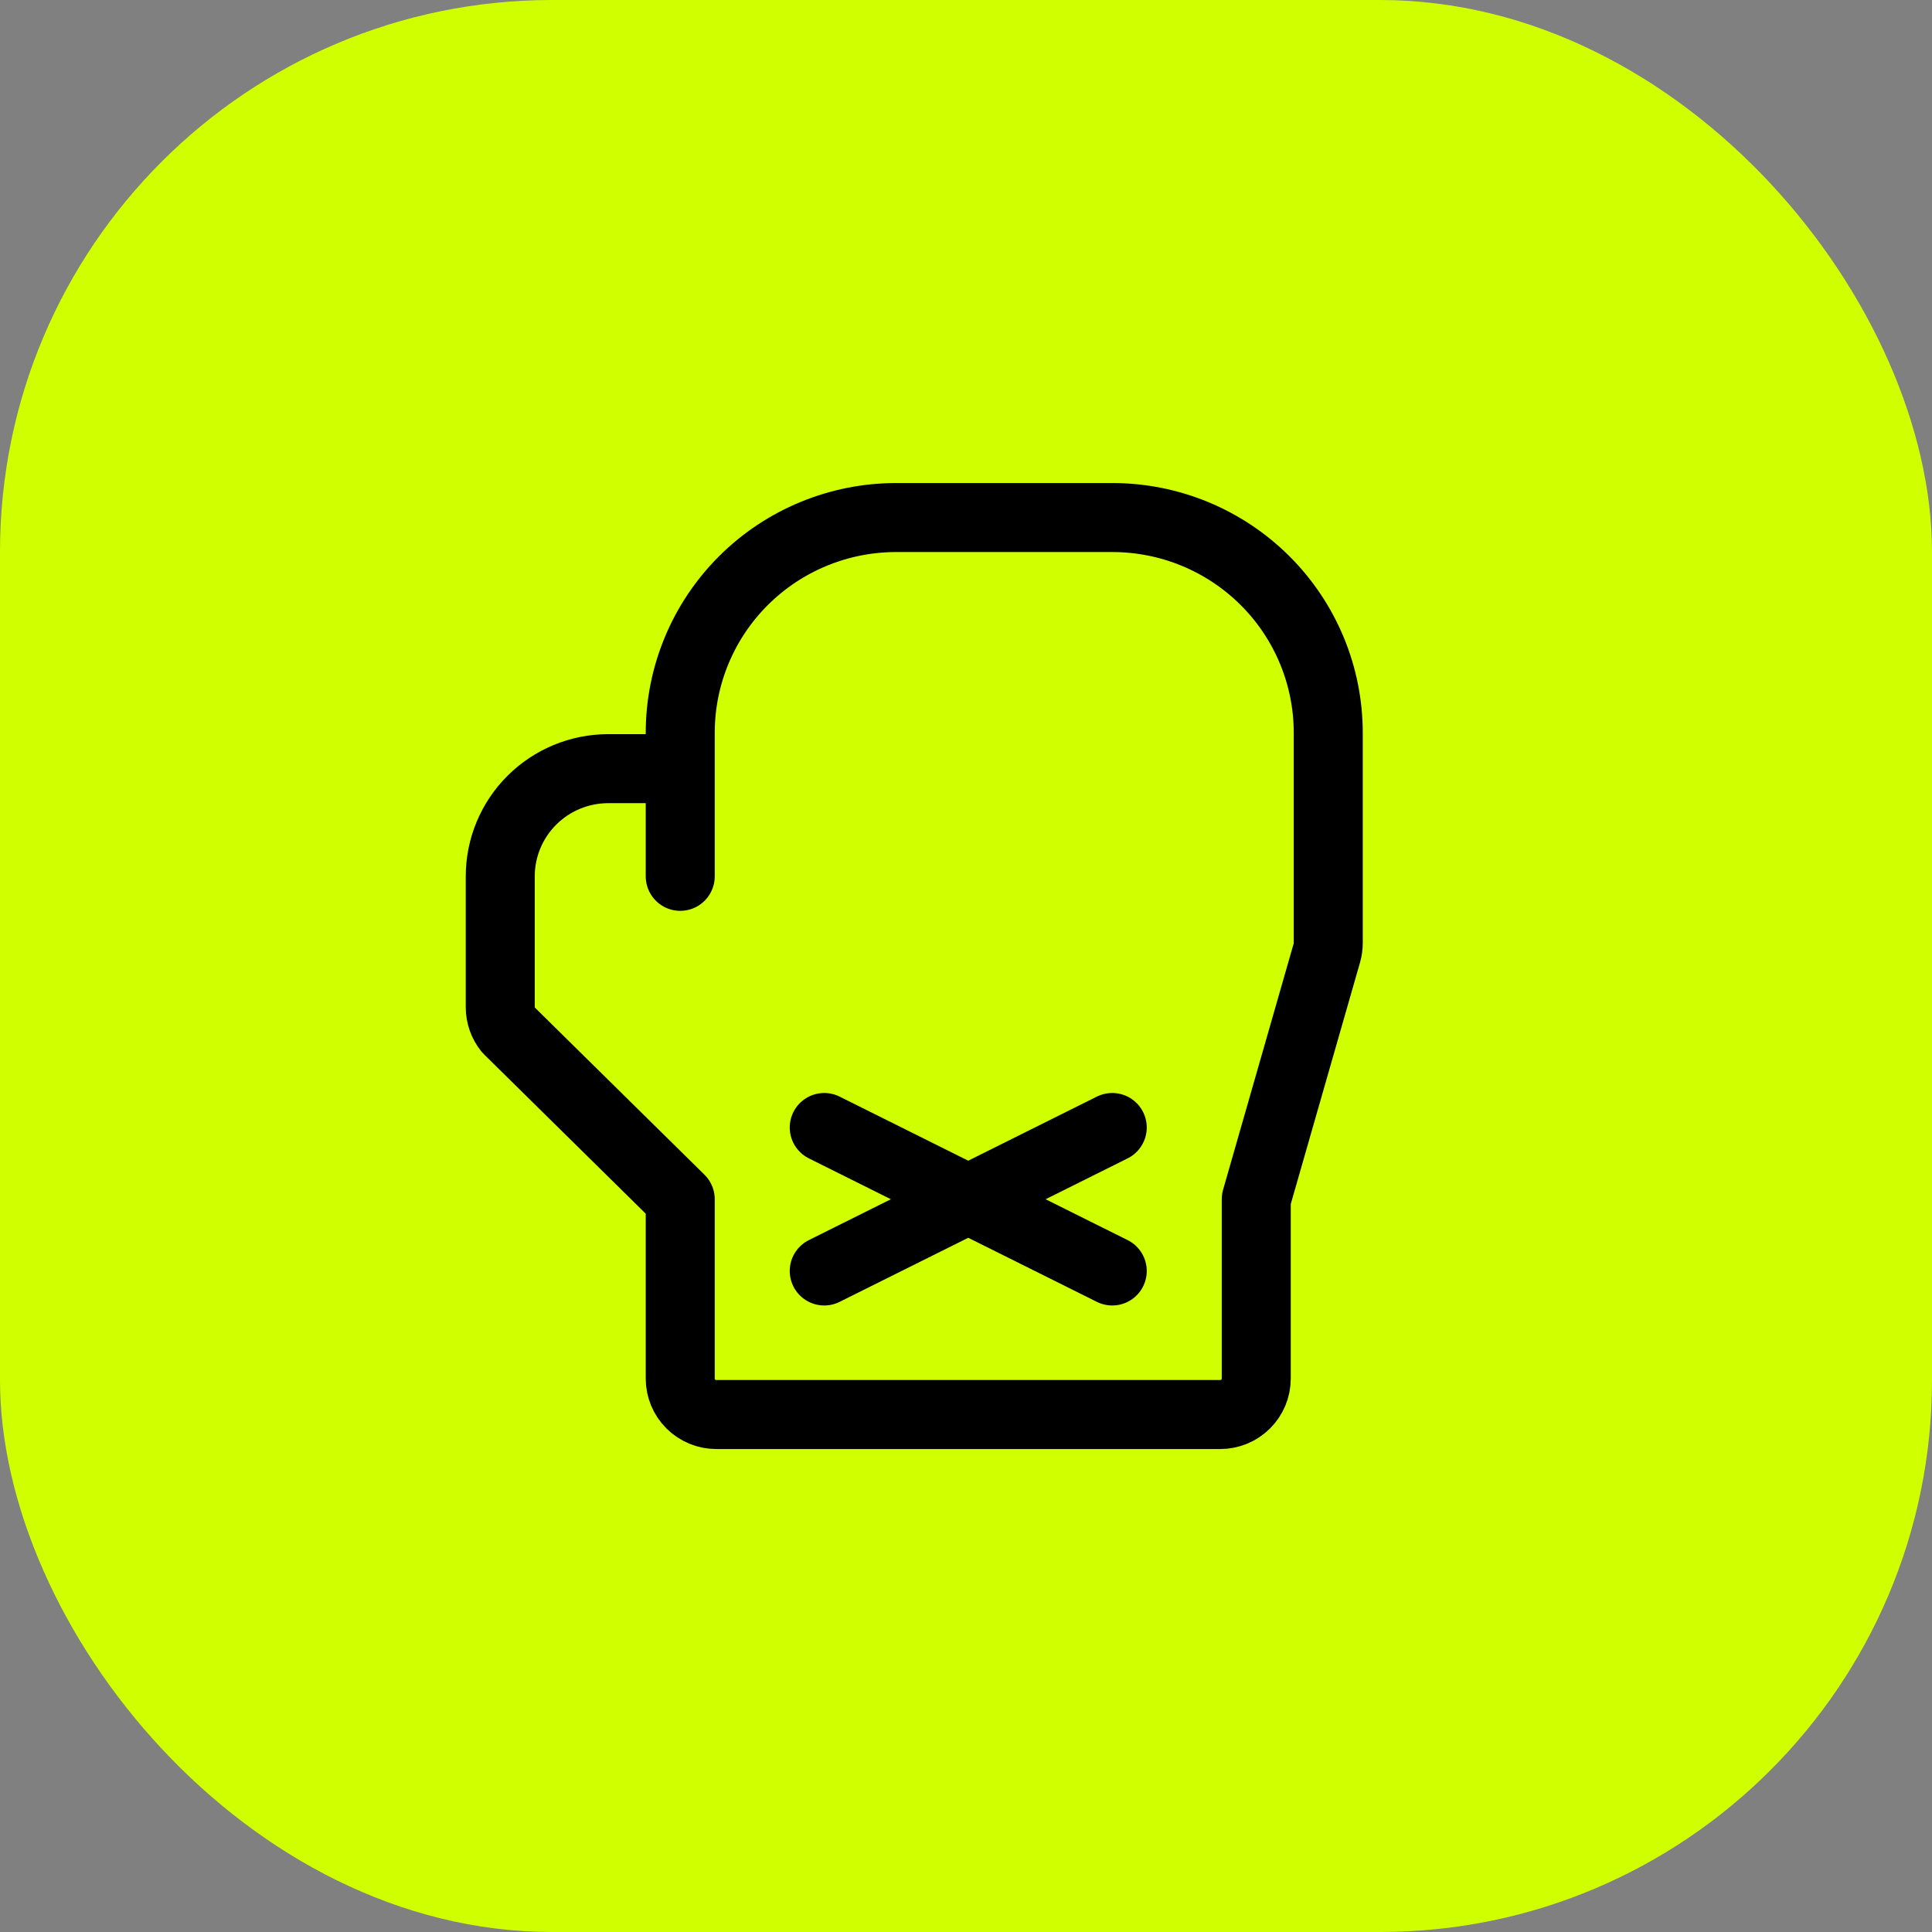 <?xml version="1.0" encoding="UTF-8"?> <svg xmlns="http://www.w3.org/2000/svg" width="56" height="56" viewBox="0 0 56 56" fill="none"><rect x="0" y="0" width="56" height="56" fill="#808080" stroke="none"/><rect width="56" height="56" rx="16" fill="#D0FF00"></rect><path d="M19.717 25.401V21.241C19.717 19.585 20.377 17.998 21.551 16.828C22.725 15.658 24.318 15.001 25.978 15.001H32.239C33.9 15.001 35.492 15.658 36.666 16.828C37.84 17.998 38.5 19.585 38.5 21.241V27.335C38.5 27.432 38.487 27.528 38.46 27.621L36.413 34.761V39.961C36.413 40.236 36.303 40.501 36.107 40.696C35.912 40.891 35.646 41.001 35.37 41.001H20.761C20.484 41.001 20.219 40.891 20.023 40.696C19.827 40.501 19.717 40.236 19.717 39.961V34.761L14.728 29.845C14.58 29.661 14.5 29.431 14.5 29.195V25.401C14.5 24.573 14.83 23.779 15.417 23.194C16.004 22.609 16.8 22.28 17.63 22.28H19.717M23.891 32.681L32.239 36.84M32.239 32.681L23.891 36.84" stroke="black" stroke-width="2" stroke-linecap="round" stroke-linejoin="round"></path></svg> 